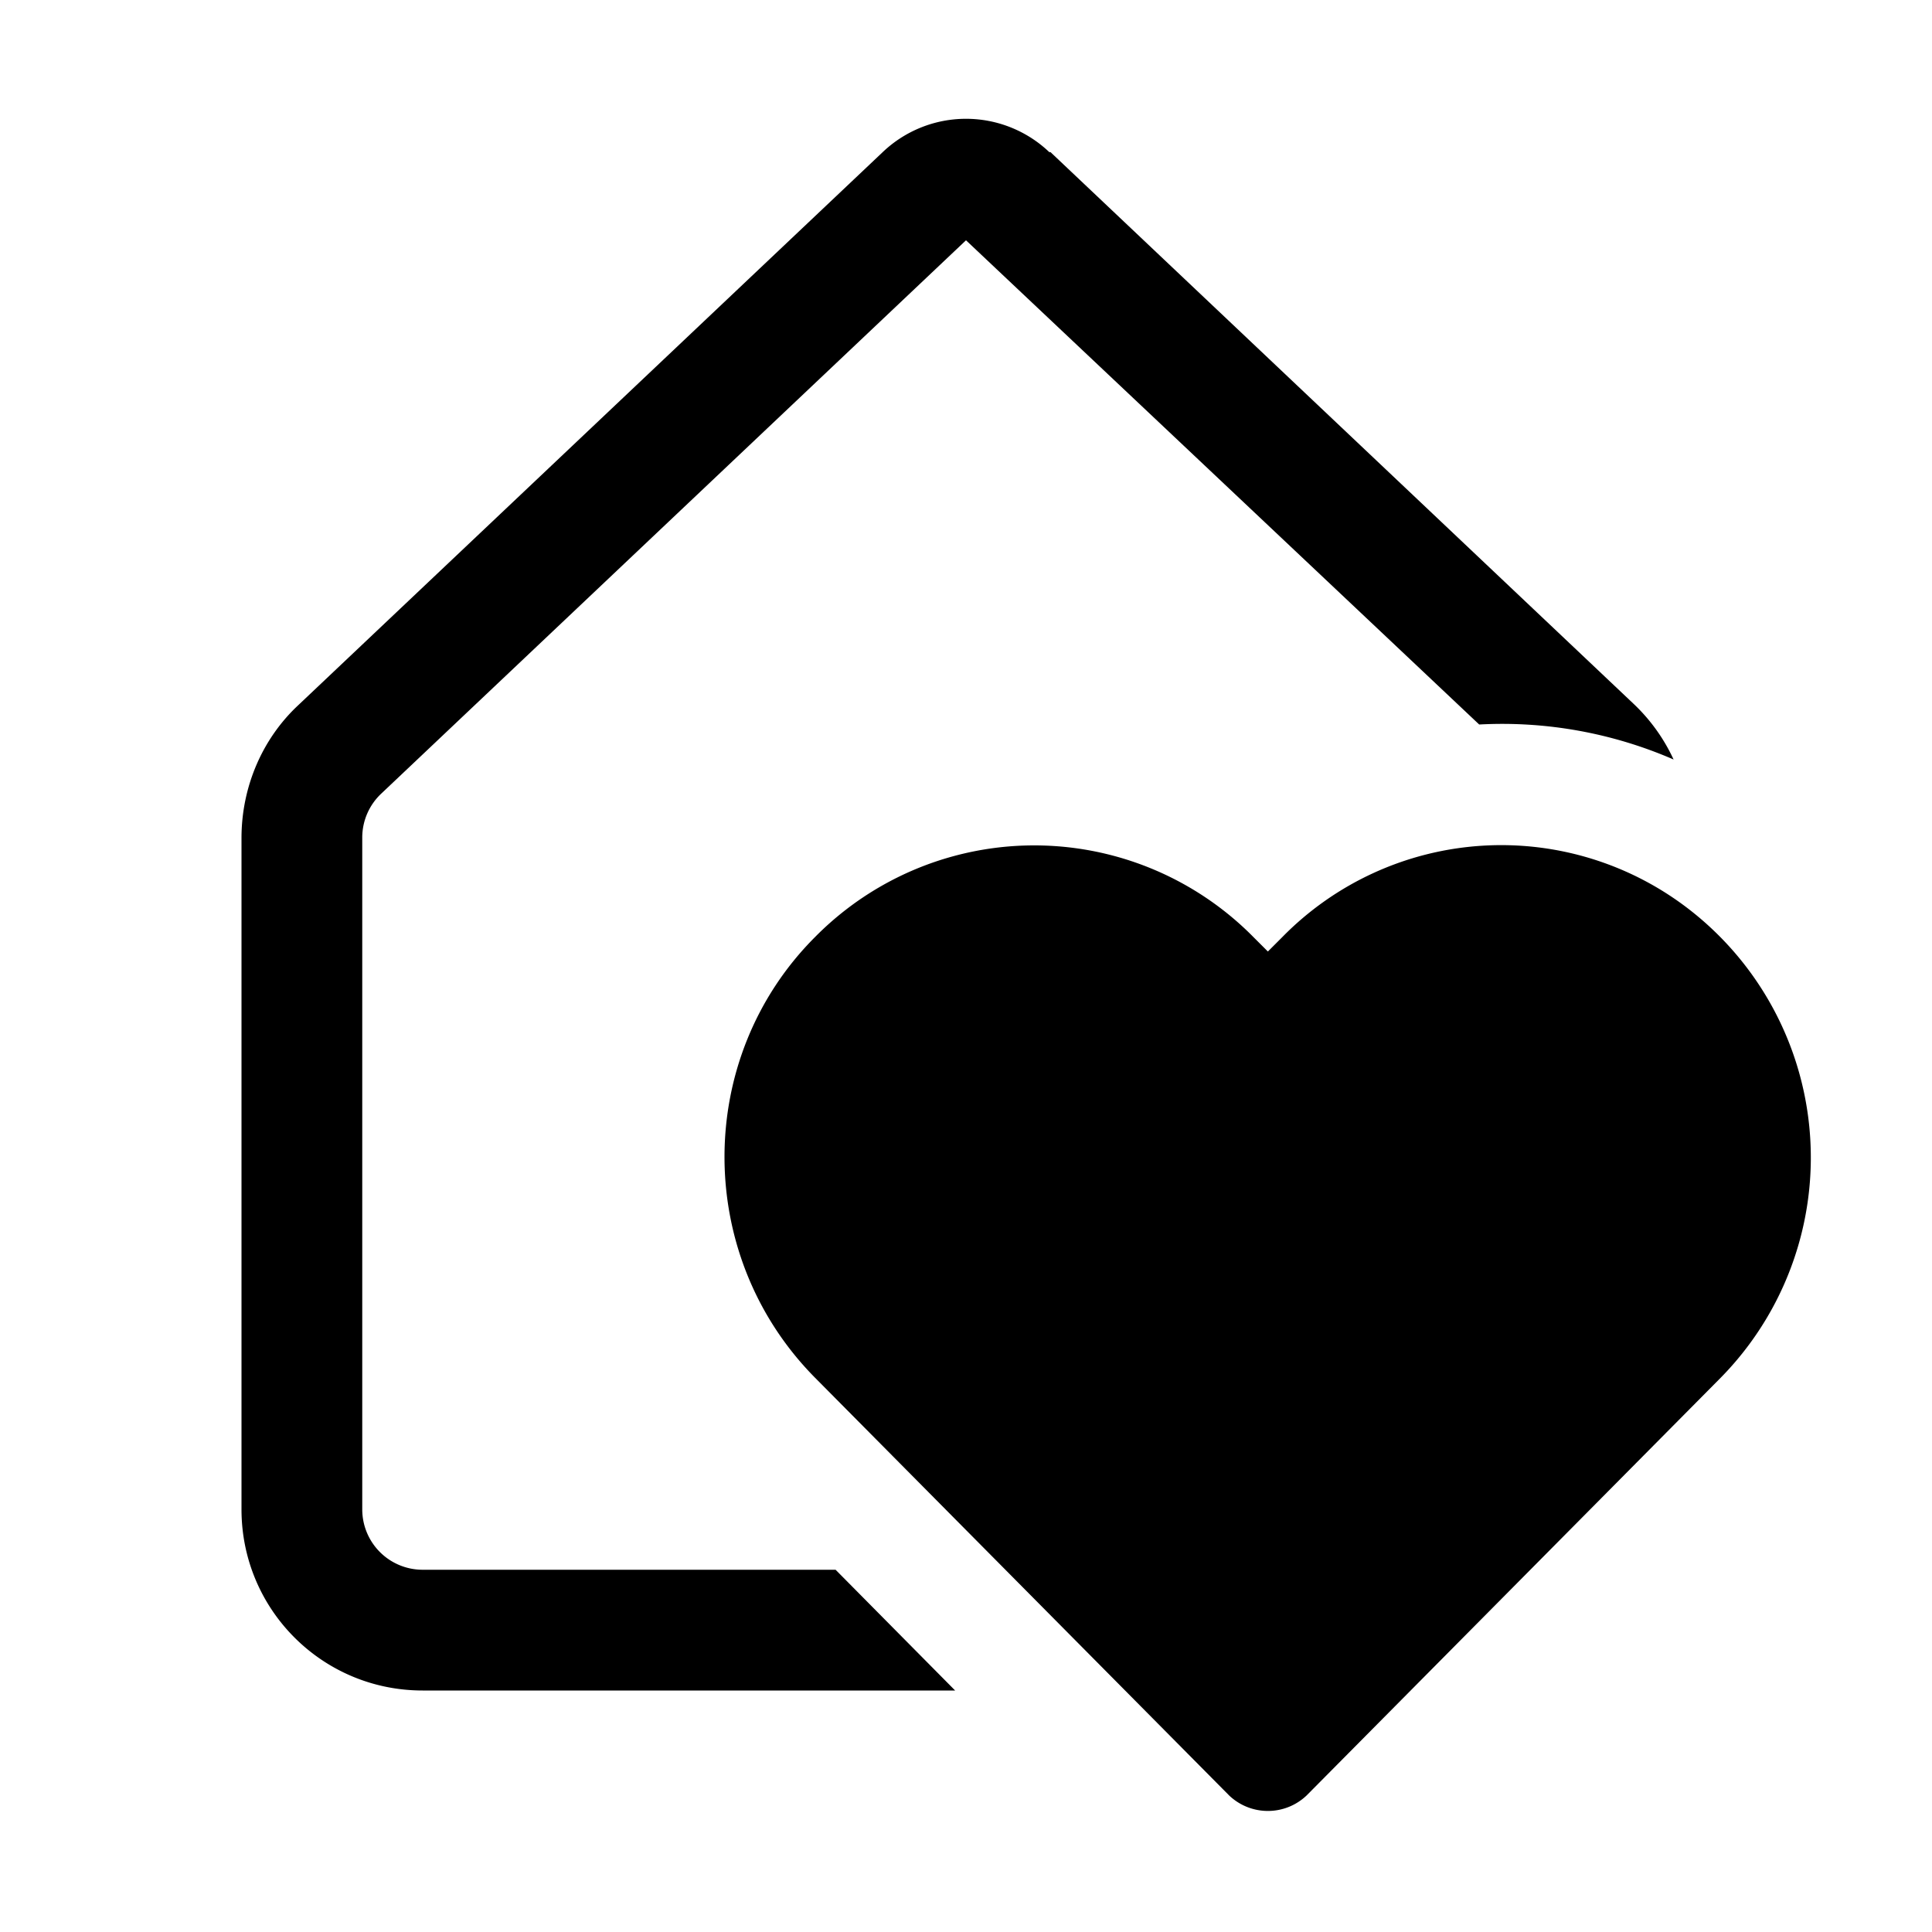 <svg width="16" height="16" viewBox="0 0 16 16" xmlns="http://www.w3.org/2000/svg"><path d="M8.69 1.26a1 1 0 0 0-1.38 0L2.47 5.84c-.3.28-.47.68-.47 1.1v5.56c0 .83.67 1.5 1.5 1.5h4.41l-.99-1H3.5a.5.5 0 0 1-.5-.5V6.93a.5.5 0 0 1 .16-.36L8 1.99 12.25 6a3.56 3.56 0 0 1 1.61.29 1.5 1.5 0 0 0-.33-.46L8.7 1.26ZM14 7.54a2.54 2.54 0 0 0-3.38.22l-.12.12-.12-.12a2.55 2.55 0 0 0-3.63 0c-1 1-1 2.64 0 3.65l3.43 3.46c.18.17.46.17.64 0l3.43-3.46A2.6 2.6 0 0 0 14 7.54Z"/></svg>